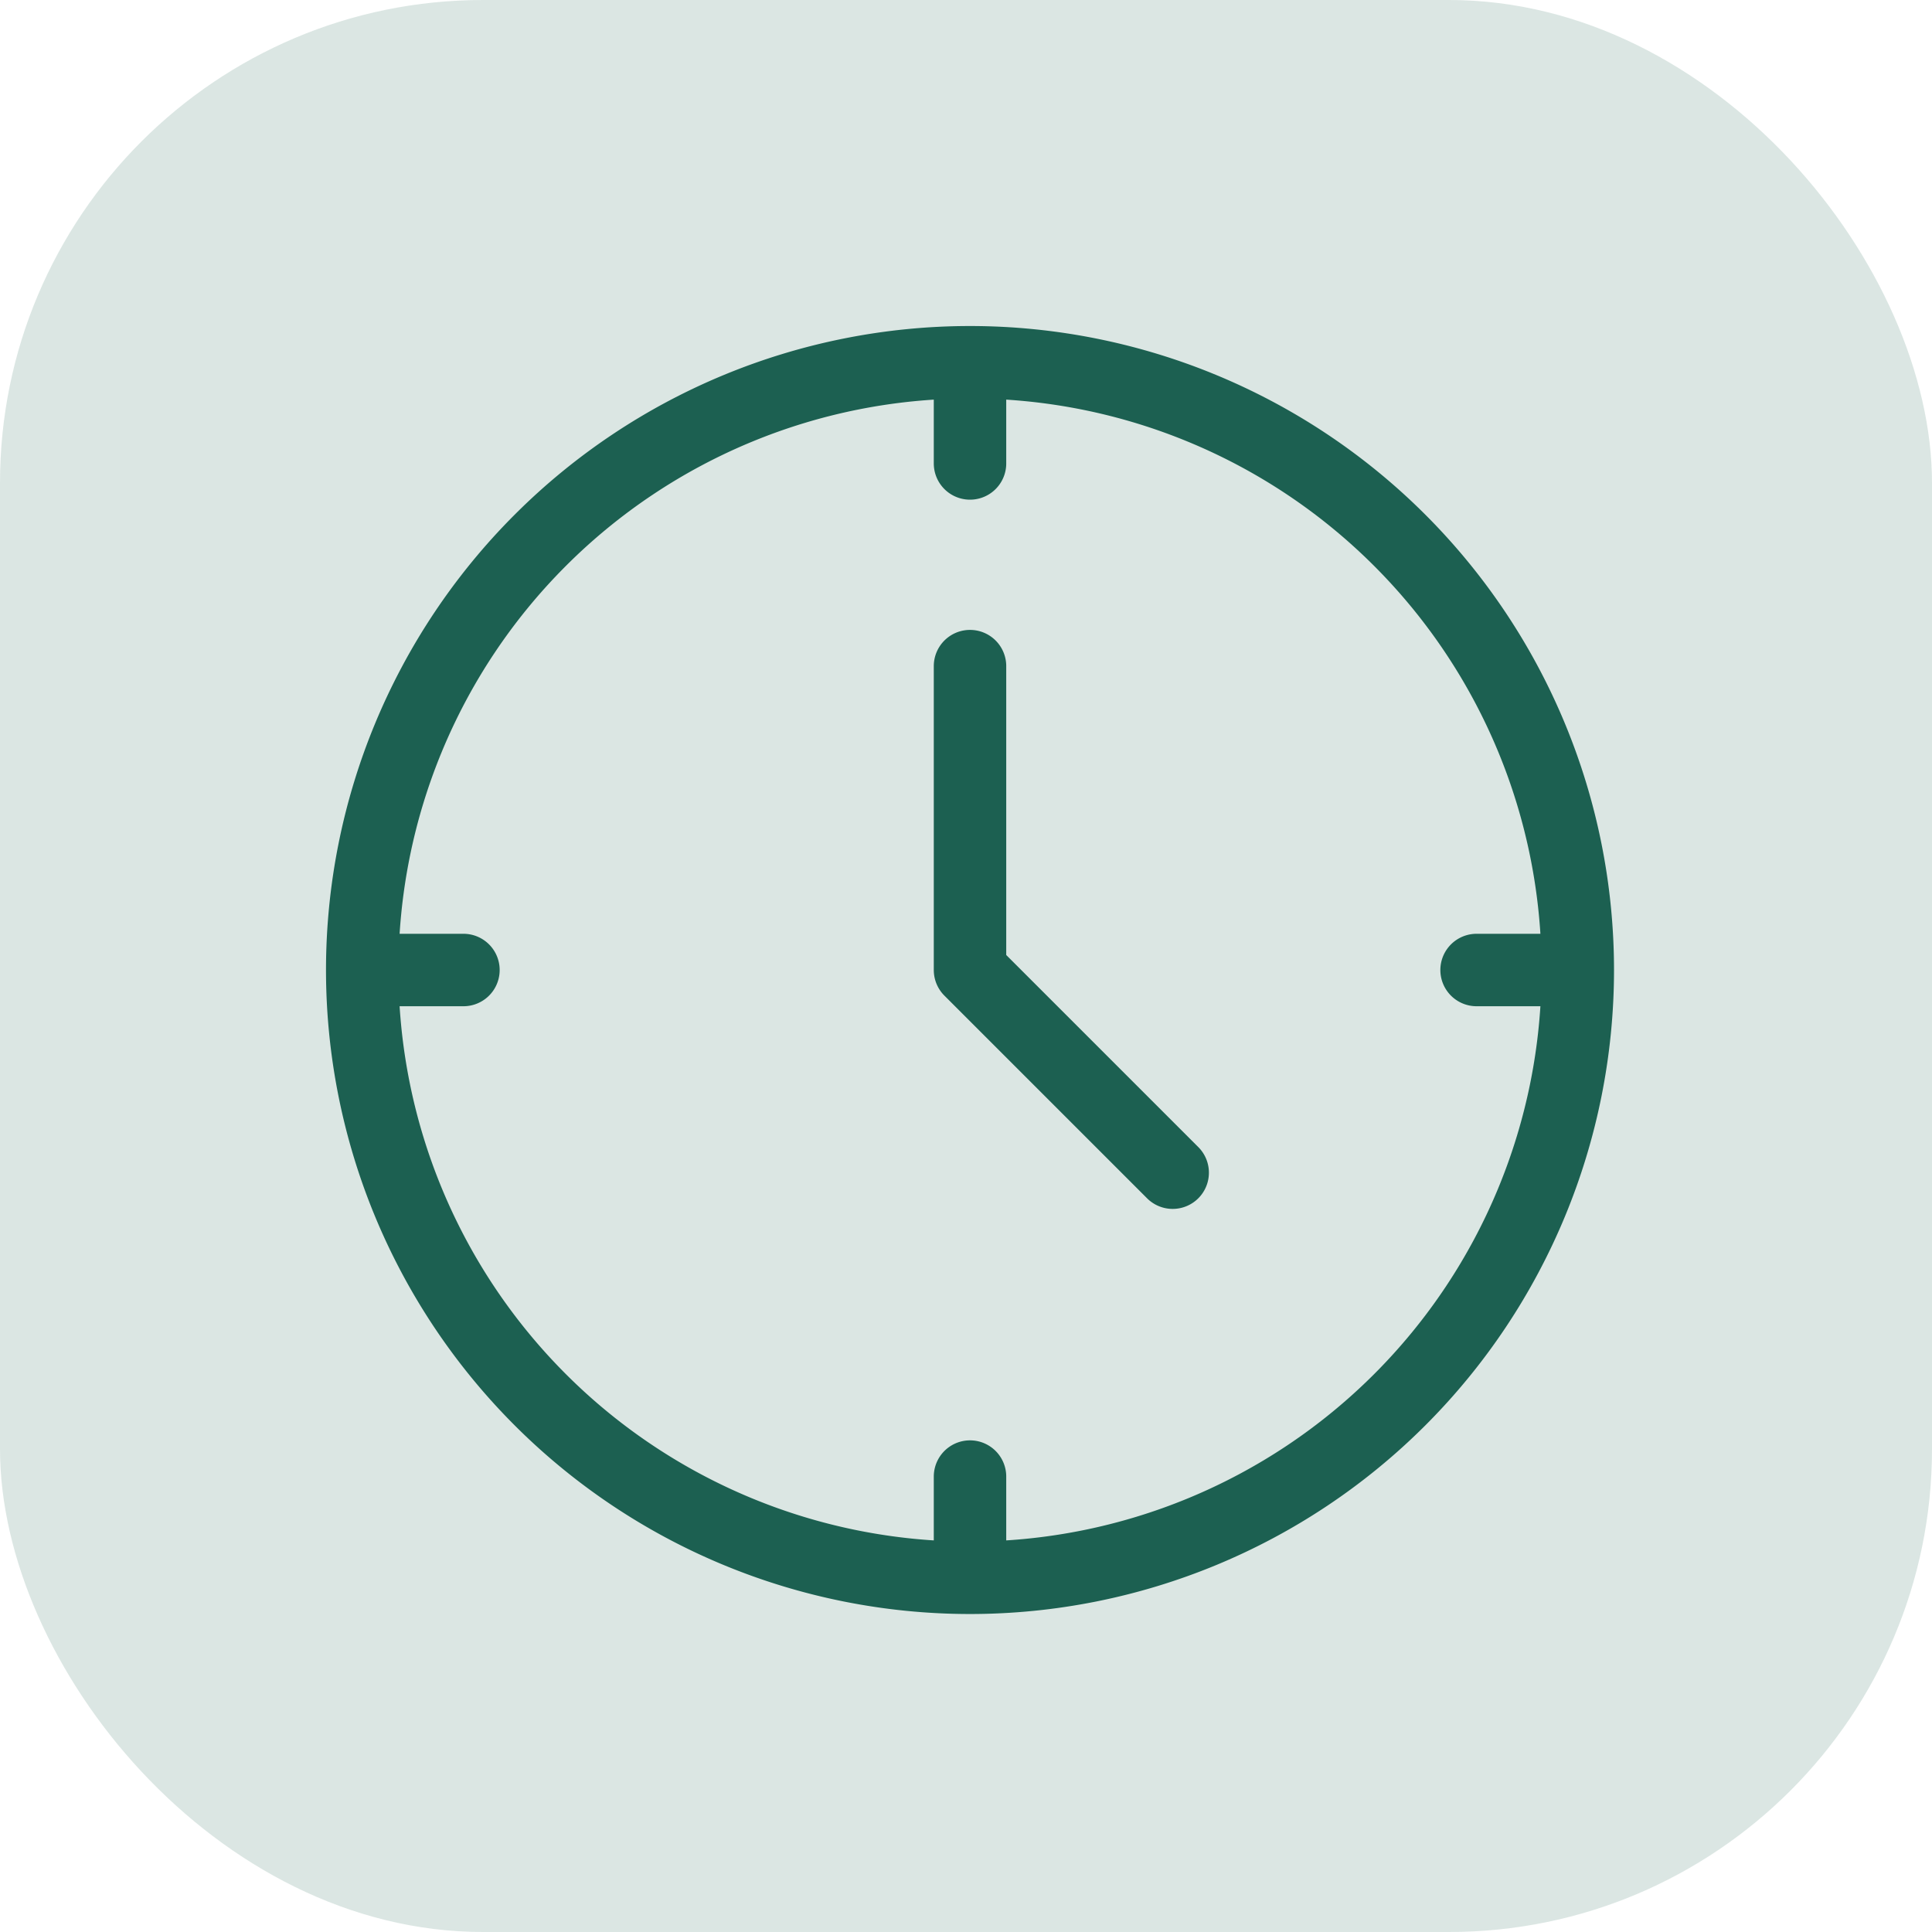 <svg xmlns="http://www.w3.org/2000/svg" width="80" height="80" viewBox="0 0 80 80">
  <g id="Group_10178" data-name="Group 10178" transform="translate(-485 -2100)">
    <rect id="Rectangle_6248" data-name="Rectangle 6248" width="80" height="80" rx="20" transform="translate(485 2100)" fill="#1c6051" opacity="0.158"/>
    <g id="Group_10083" data-name="Group 10083" transform="translate(-548.5 826.833)">
      <g id="g15_1_" transform="translate(1048.5 1288.167)">
        <g id="g17_1_" transform="translate(0 0)">
          <g id="Group_10082" data-name="Group 10082" transform="translate(0 0)">
            <g id="g19_1_">
              <g id="g25_1_">
                <path id="path27_1_" d="M-289.5-144.75v12.583l8.392,8.392m-33.559-8.392h4.191m41.952,0h4.191M-289.5-107v-4.191m0-41.952v-4.191m25.167,25.167A25.172,25.172,0,0,1-289.5-107a25.172,25.172,0,0,1-25.167-25.167A25.172,25.172,0,0,1-289.5-157.333,25.172,25.172,0,0,1-264.333-132.166Z" transform="translate(314.666 157.333)" fill="none" stroke="#1c6051" stroke-linecap="round" stroke-linejoin="round" stroke-miterlimit="13.333" stroke-width="3"/>
              </g>
            </g>
          </g>
        </g>
      </g>
    </g>
  </g>
</svg>

